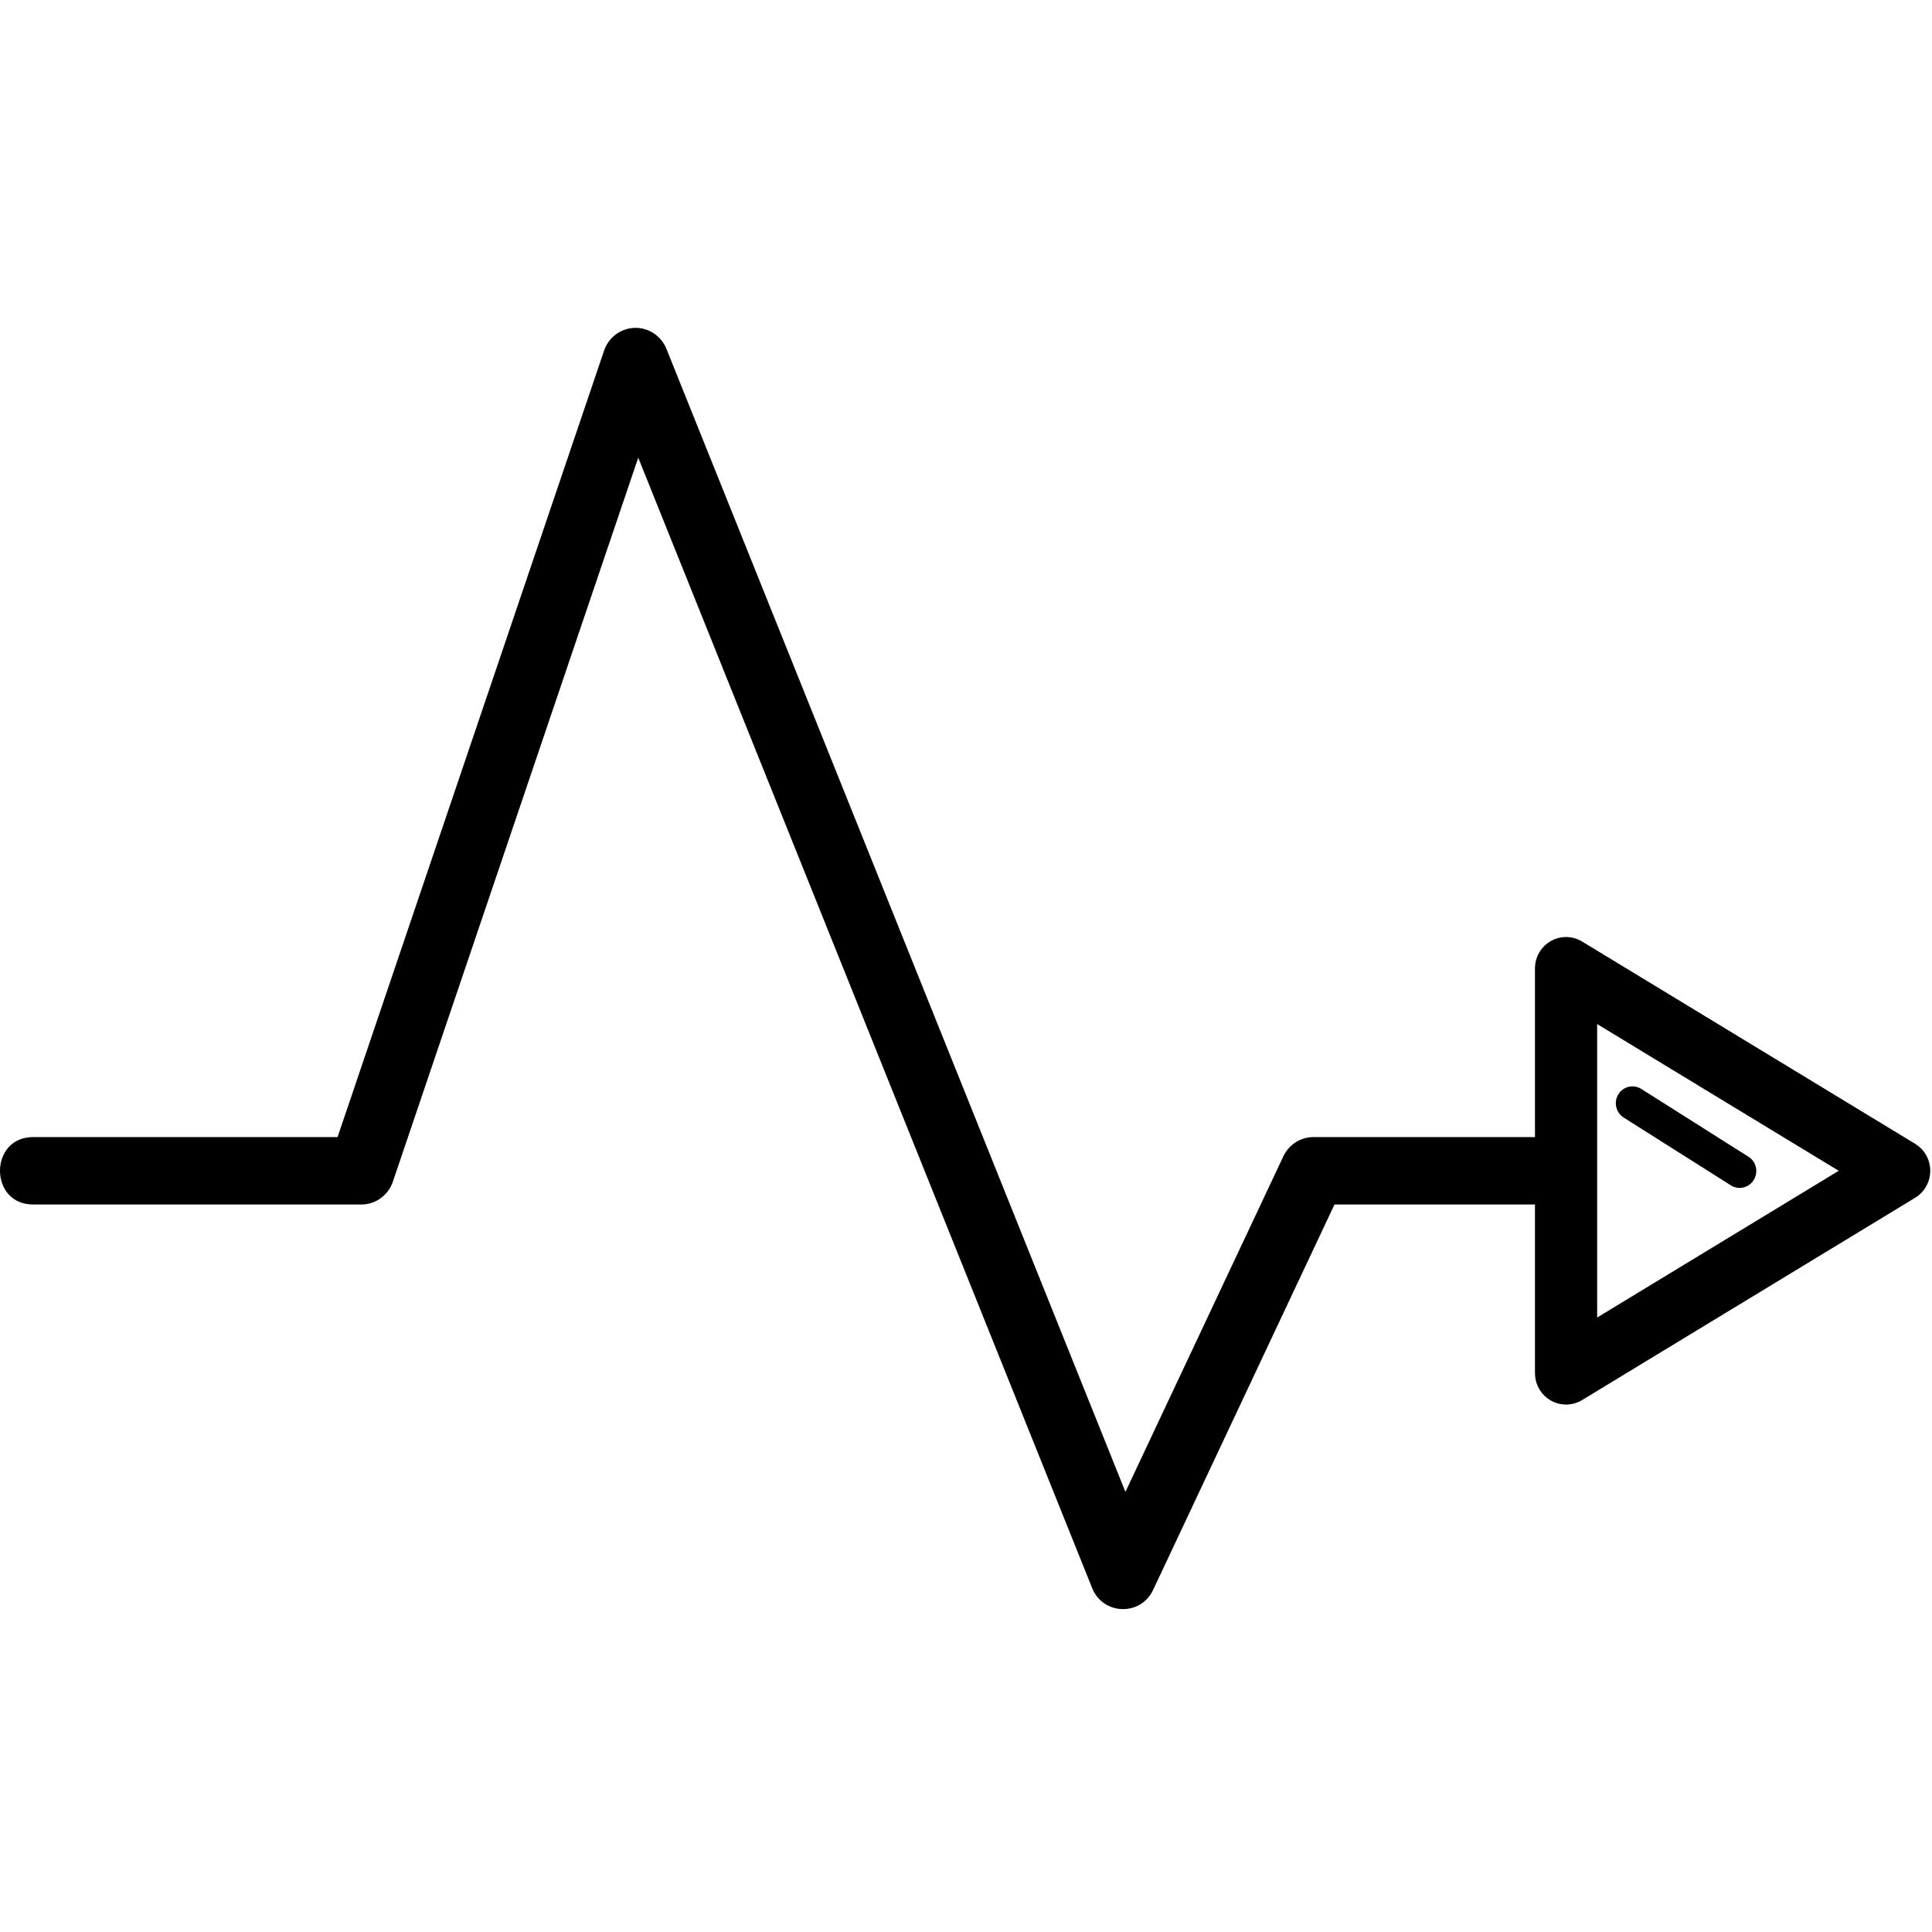 <?xml version="1.0" encoding="UTF-8"?>
<svg width="60px" height="60px" viewBox="0 0 60 60" version="1.1" xmlns="http://www.w3.org/2000/svg" xmlns:xlink="http://www.w3.org/1999/xlink">
    <!-- Generator: Sketch 54.1 (76490) - https://sketchapp.com -->
    <title>dynamic</title>
    <desc>Created with Sketch.</desc>
    <g id="dynamic" stroke="none" stroke-width="1" fill="none" fill-rule="evenodd">
        <g id="dynamic-arrow" transform="translate(0, 10)" fill="#000000" fill-rule="nonzero">
            <path d="M19.722,0.182 C19.287,0.189 18.902,0.472 18.76,0.889 L10.483,25.313 L1.049,25.313 C-0.35,25.293 -0.35,27.427 1.049,27.407 L11.221,27.407 C11.663,27.407 12.056,27.123 12.2,26.7 L19.821,4.214 L33.918,39.32 C34.257,40.163 35.424,40.197 35.811,39.376 L41.443,27.407 L47.67,27.407 L47.67,32.643 C47.67,33.183 48.102,33.62 48.635,33.62 C48.81,33.62 48.982,33.572 49.132,33.481 L59.477,27.198 C59.934,26.92 60.083,26.32 59.808,25.857 C59.727,25.72 59.613,25.605 59.477,25.522 L49.132,19.239 C48.993,19.155 48.836,19.107 48.674,19.101 C48.142,19.079 47.692,19.499 47.67,20.038 C47.67,20.051 47.67,20.064 47.67,20.077 L47.67,25.313 L40.79,25.313 C40.391,25.313 40.028,25.545 39.856,25.91 L34.951,36.332 L20.697,0.835 C20.536,0.435 20.149,0.175 19.722,0.182 Z M49.601,21.803 L57.103,26.36 L49.601,30.917 L49.601,21.803 L49.601,21.803 Z M50.684,23.738 C50.398,23.747 50.173,23.987 50.181,24.277 C50.186,24.454 50.28,24.617 50.43,24.71 L53.74,26.804 C53.978,26.964 54.3,26.898 54.457,26.657 C54.615,26.415 54.55,26.09 54.312,25.931 C54.304,25.926 54.296,25.921 54.289,25.916 L50.978,23.822 C50.891,23.765 50.788,23.735 50.684,23.738 Z" id="path27088"></path>
        </g>
    </g>
</svg>